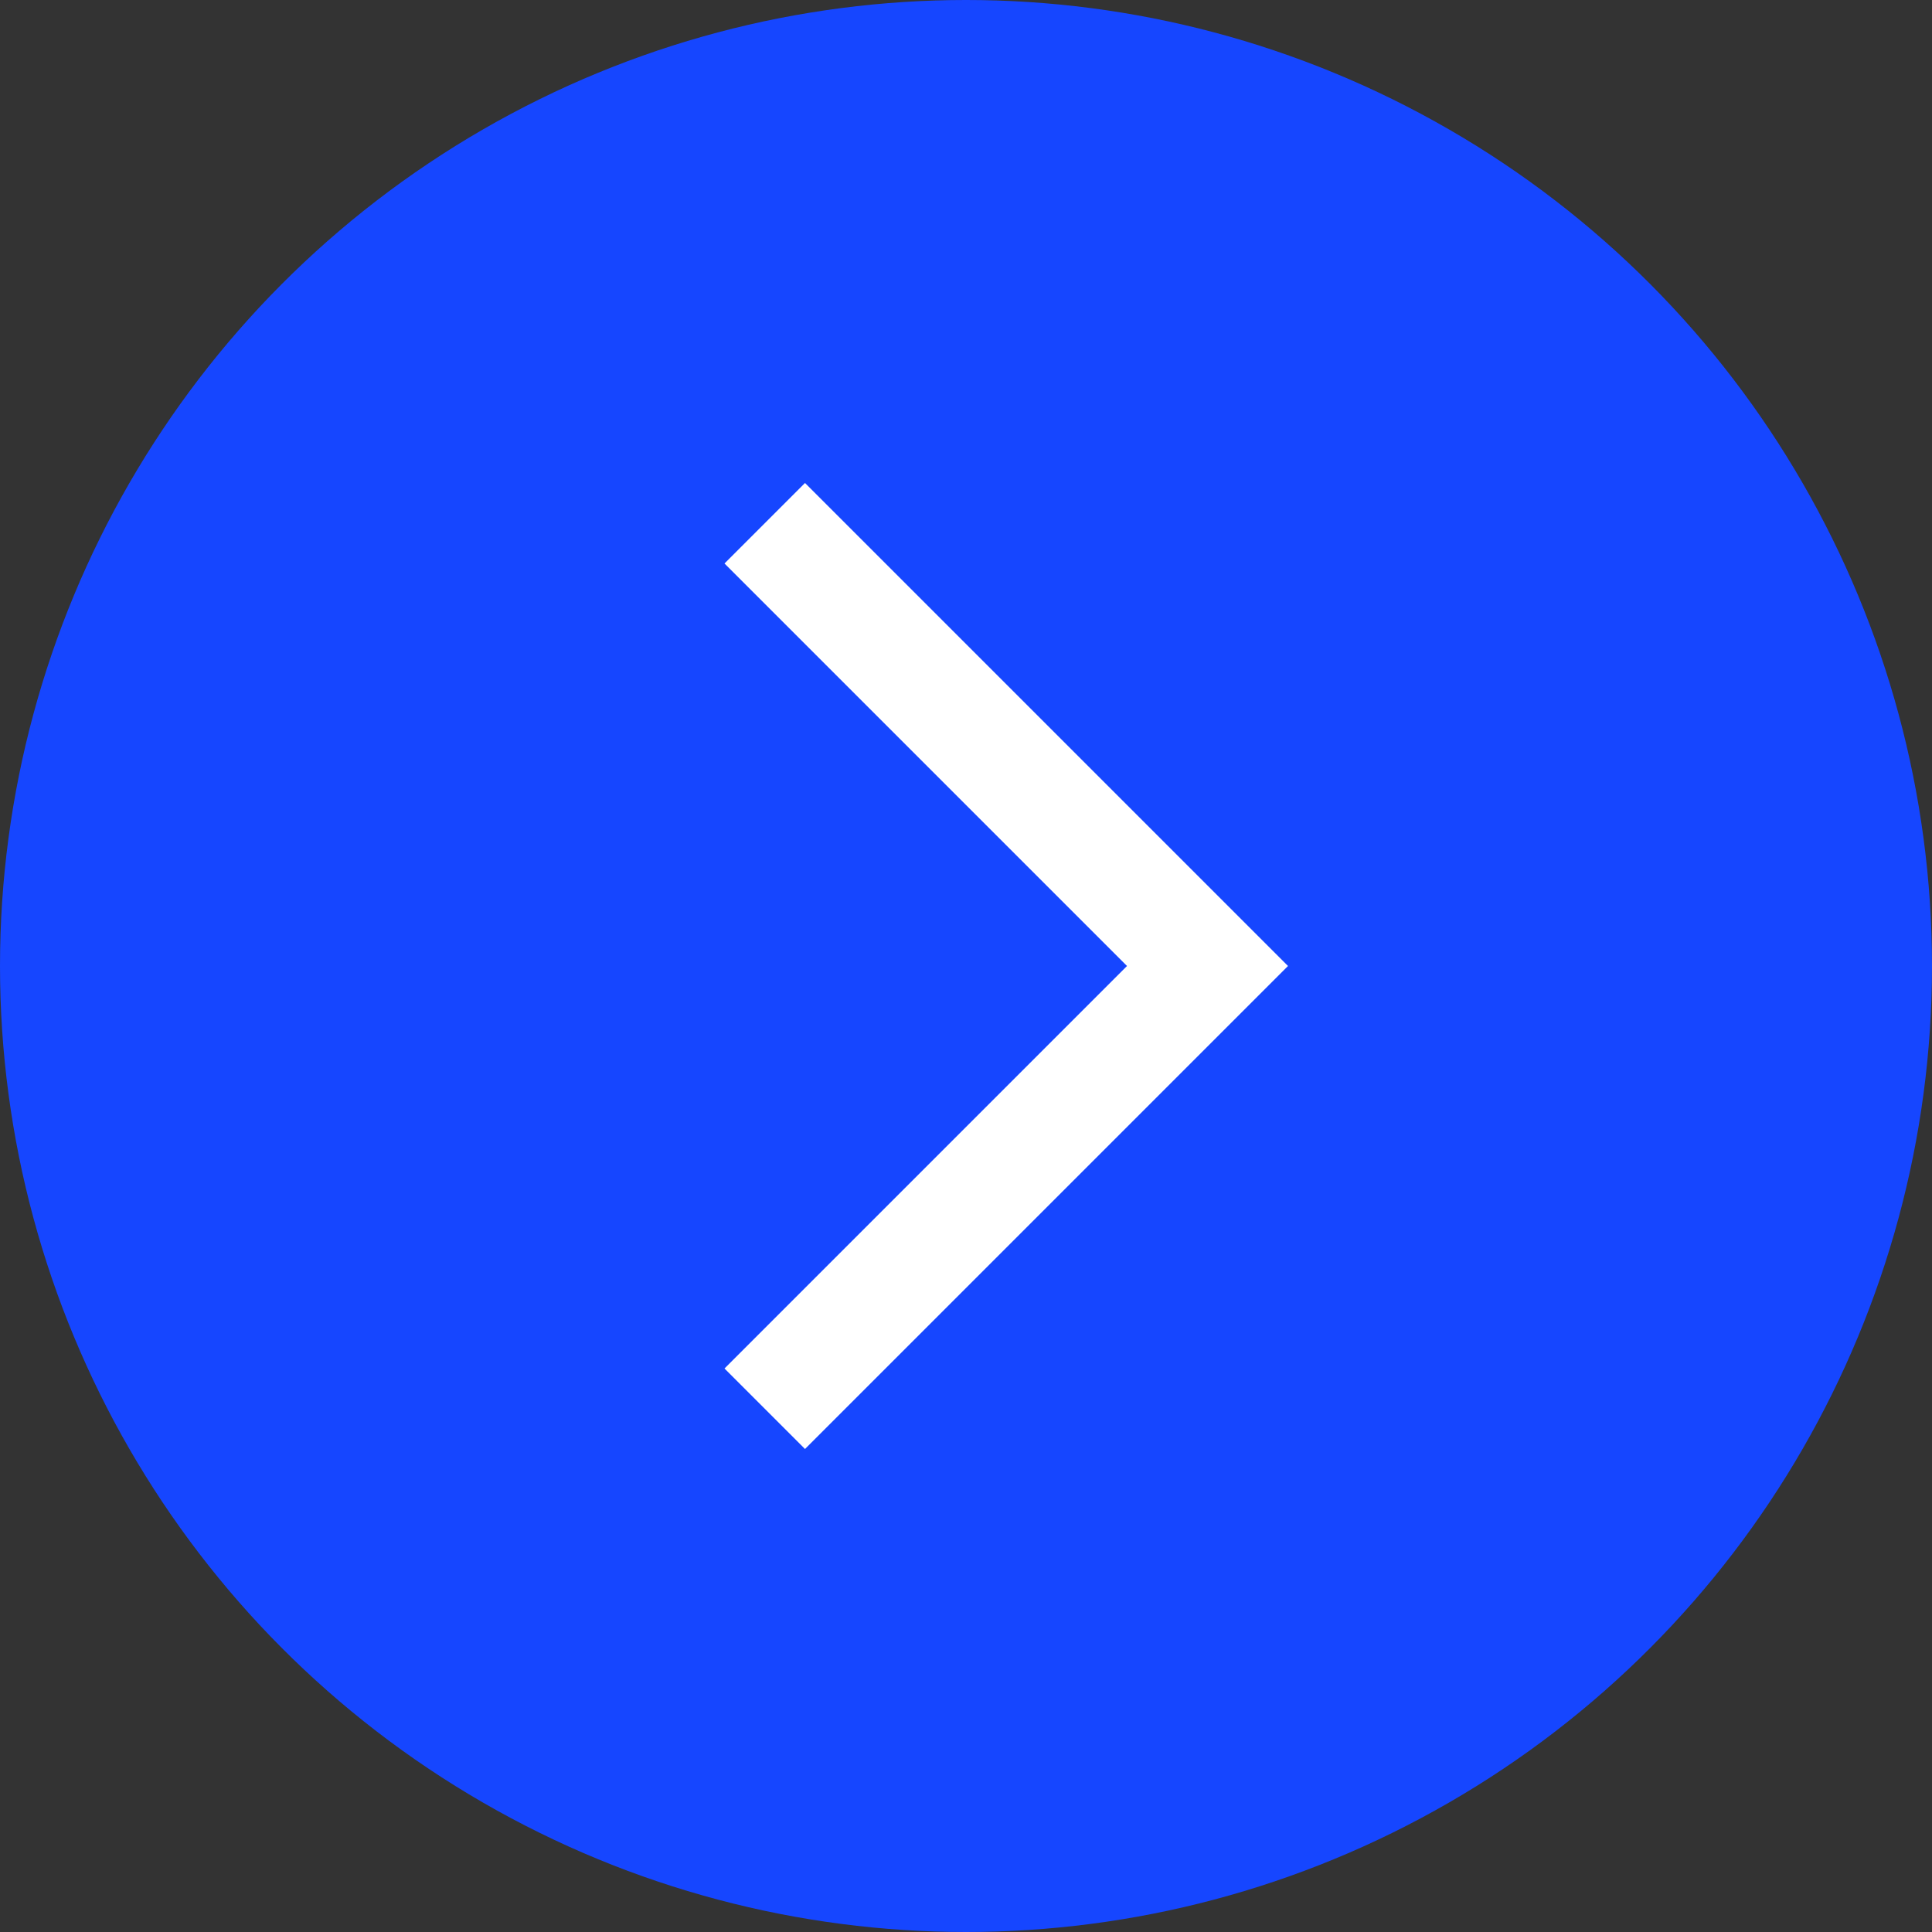 <?xml version="1.0" encoding="UTF-8"?> <svg xmlns="http://www.w3.org/2000/svg" width="24" height="24" viewBox="0 0 24 24" fill="none"><rect x="0" y="0" width="24" height="24" fill="#333333" stroke="none"/> <circle cx="12" cy="12" r="12" fill="#1646FF"></circle> <path fill-rule="evenodd" clip-rule="evenodd" d="M10 6L16 12L10 18L9 17L14 12L9 7L10 6Z" fill="white"></path> </svg> 